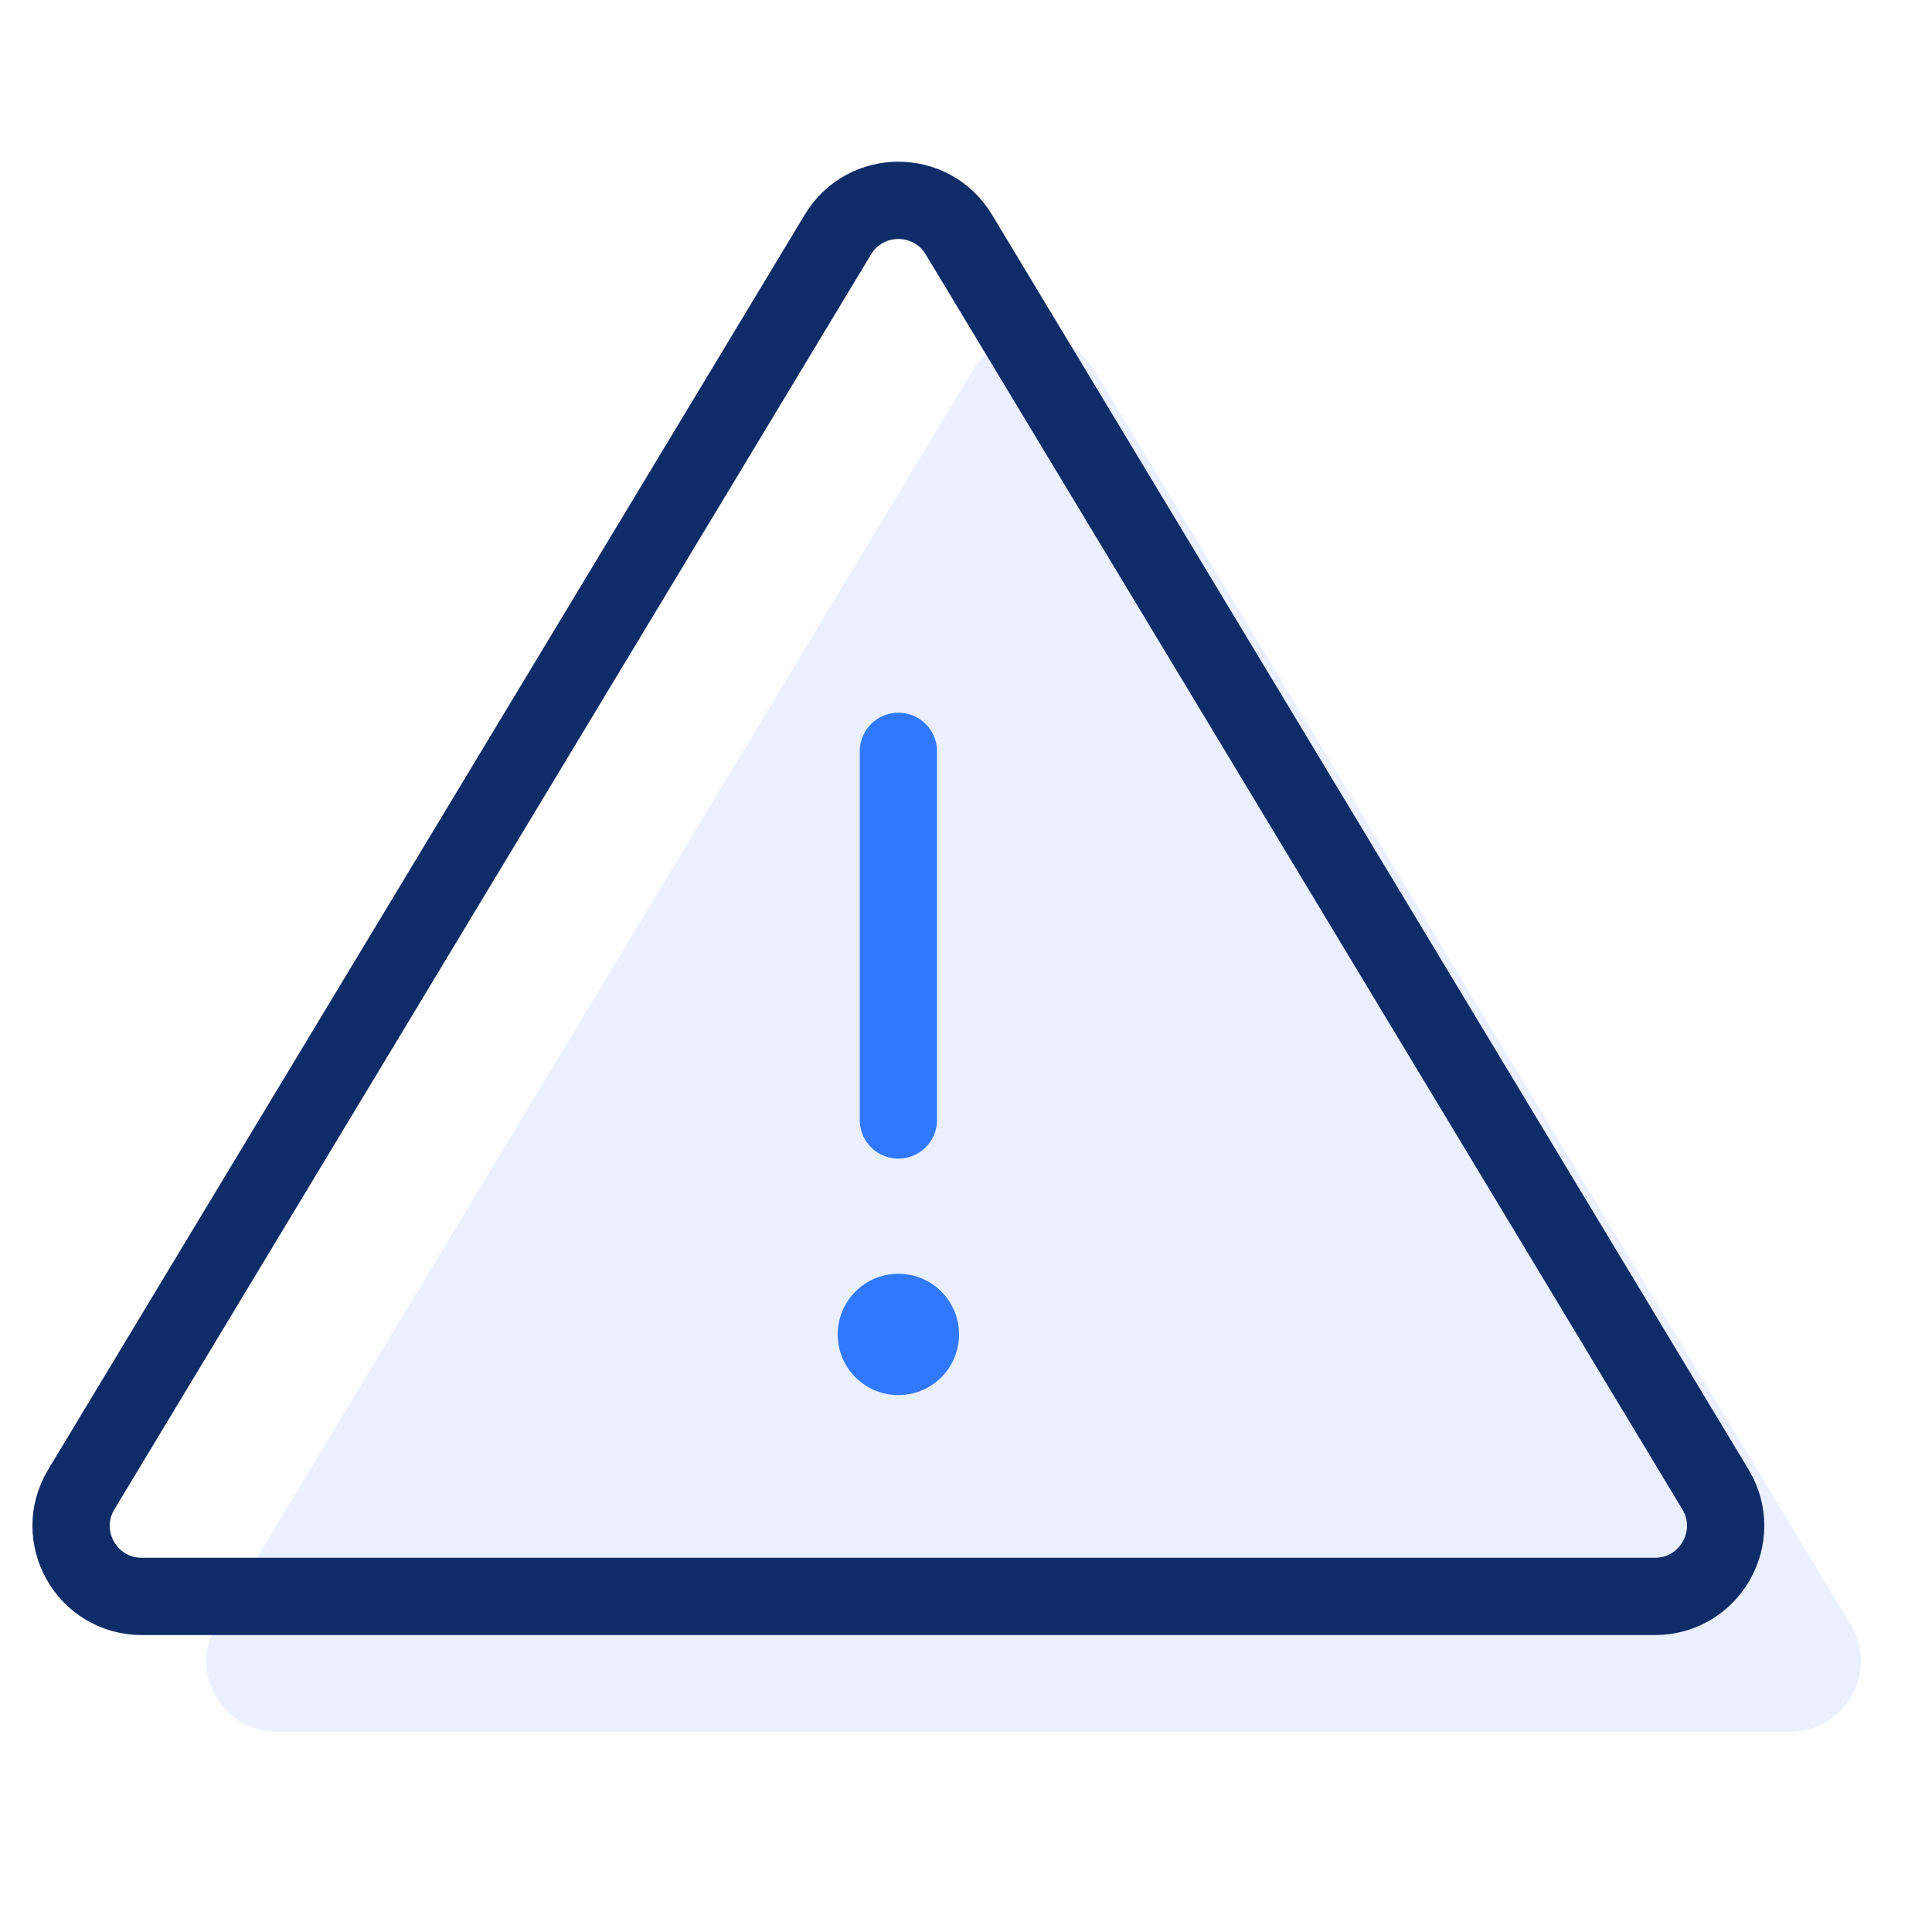 <?xml version="1.0" encoding="UTF-8"?>
<svg xmlns="http://www.w3.org/2000/svg" id="Layer_1" data-name="Layer 1" width="100" height="100" viewBox="0 0 100 100">
  <defs>
    <style>
      .cls-1 {
        stroke: #3079ff;
      }

      .cls-1, .cls-2 {
        fill: none;
        stroke-linecap: round;
        stroke-linejoin: round;
        stroke-width: 4px;
      }

      .cls-3 {
        fill: #3079ff;
      }

      .cls-2 {
        stroke: #0e2c67;
      }

      .cls-4 {
        fill: #eaf0ff;
      }
    </style>
  </defs>
  <g>
    <path class="cls-4" d="M11.21,84.09L50.37,19.14c1.42-2.36,4.84-2.36,6.26,0l39.16,64.95c1.47,2.44-.29,5.54-3.13,5.54H14.34c-2.85,0-4.6-3.11-3.13-5.54Z"></path>
    <path class="cls-2" d="M4.21,77.09L43.37,12.14c1.42-2.36,4.84-2.36,6.26,0l39.16,64.95c1.47,2.44-.29,5.54-3.13,5.54H7.34c-2.85,0-4.6-3.11-3.13-5.54Z"></path>
    <line class="cls-1" x1="46.5" y1="38.89" x2="46.5" y2="57.97"></line>
  </g>
  <circle class="cls-3" cx="46.5" cy="69.07" r="3.14"></circle>
</svg>

